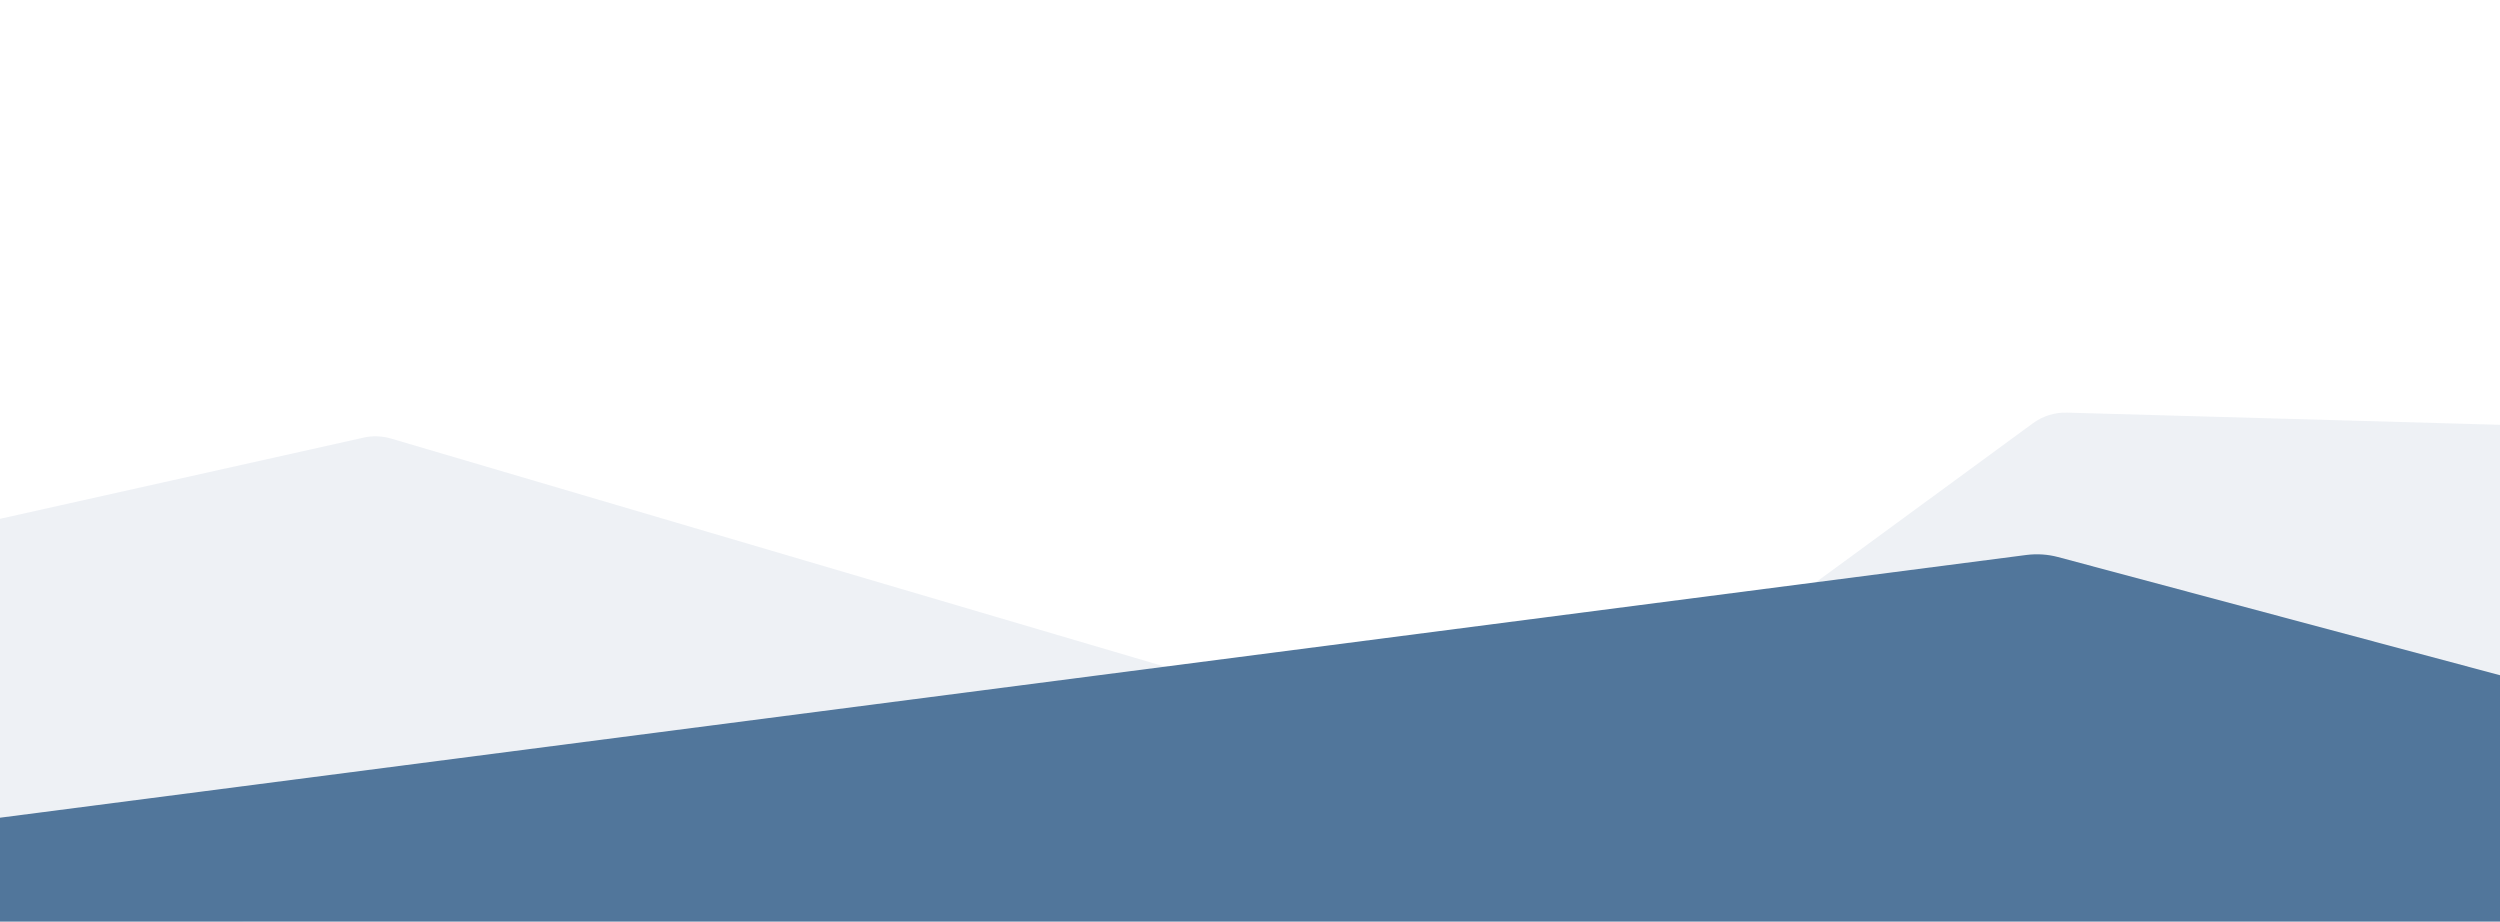 <?xml version="1.0" encoding="utf-8"?>
<!-- Generator: Adobe Illustrator 24.1.0, SVG Export Plug-In . SVG Version: 6.00 Build 0)  -->
<svg version="1.1" id="圖層_1" xmlns="http://www.w3.org/2000/svg" xmlns:xlink="http://www.w3.org/1999/xlink" x="0px" y="0px"
	 viewBox="0 0 1920 707.8" style="enable-background:new 0 0 1920 707.8;" xml:space="preserve">
<style type="text/css">
	.st0{clip-path:url(#SVGID_2_);}
	.st1{opacity:0.1;fill:#51769B;}
	.st2{fill:#51769B;}
</style>
<g>
	<defs>
		<rect id="SVGID_1_" width="1920" height="707.8"/>
	</defs>
	<clipPath id="SVGID_2_">
		<use xlink:href="#SVGID_1_"  style="overflow:visible;"/>
	</clipPath>
	<g class="st0">
		<path class="st1" d="M-45,408.5l324.2-72.4c7-1.6,14.2-1.3,21.1,0.7l643.6,189.7L-45,762.8V408.5z"/>
		<path class="st1" d="M1925.3,326.4l-337.7-9.5c-9.5-0.3-18.8,2.6-26.5,8.3L1280.2,531l19.7,98.4l657.7-74.9L1925.3,326.4z"/>
		<path class="st2" d="M0,628l1556.4-201.8c8-1,16.2-0.5,24.1,1.6l339.6,90.8v189.2H0V628z"/>
	</g>
</g>
</svg>

